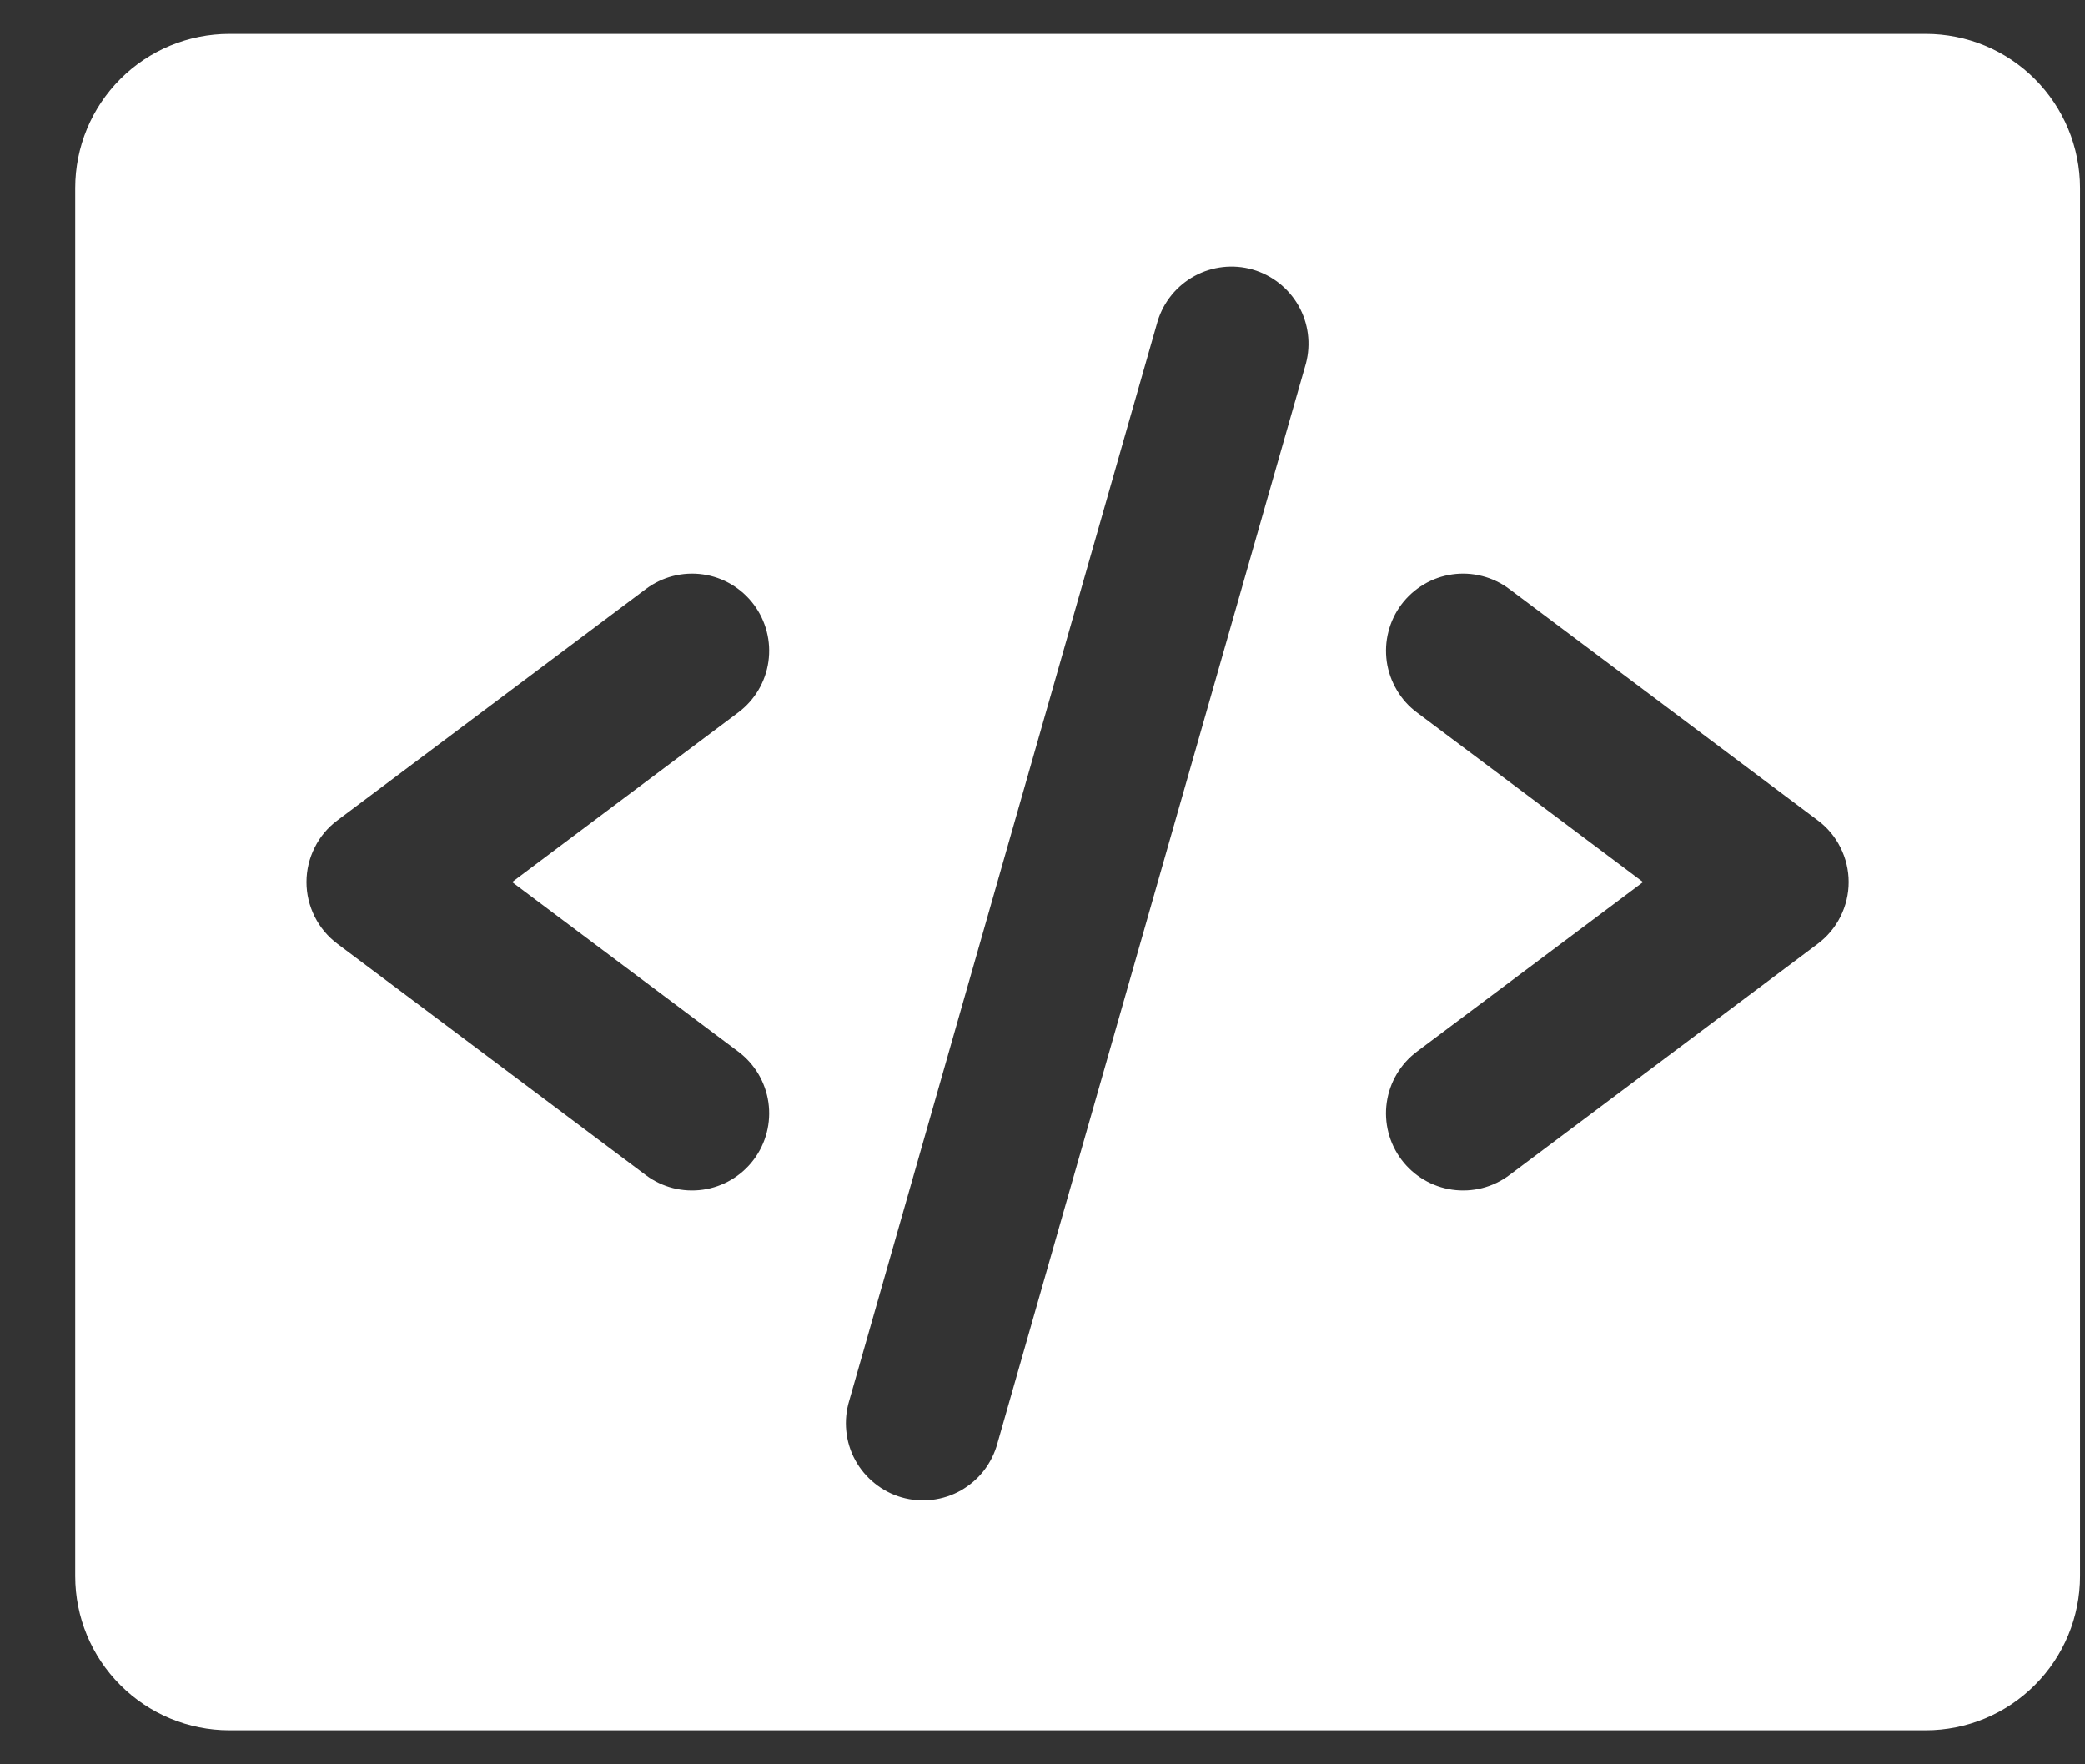 <svg width="26" height="22" viewBox="0 0 26 22" fill="none" xmlns="http://www.w3.org/2000/svg">
<rect x="0" y="0" width="26" height="22" fill="#333333" stroke="none"/>
<path d="M24.014 0.422H2.861C2.351 0.422 1.861 0.624 1.501 0.985C1.14 1.346 0.938 1.835 0.938 2.345V19.653C0.938 20.163 1.14 20.652 1.501 21.012C1.861 21.373 2.351 21.576 2.861 21.576H24.014C24.524 21.576 25.014 21.373 25.374 21.012C25.735 20.652 25.938 20.163 25.938 19.653V2.345C25.938 1.835 25.735 1.346 25.374 0.985C25.014 0.624 24.524 0.422 24.014 0.422ZM9.207 13.114C9.411 13.267 9.546 13.495 9.582 13.747C9.618 14 9.552 14.256 9.399 14.46C9.246 14.664 9.018 14.799 8.766 14.835C8.513 14.871 8.257 14.806 8.053 14.653L4.207 11.768C4.087 11.678 3.99 11.562 3.924 11.429C3.857 11.295 3.822 11.148 3.822 10.999C3.822 10.85 3.857 10.702 3.924 10.569C3.99 10.435 4.087 10.319 4.207 10.23L8.053 7.345C8.257 7.192 8.513 7.126 8.766 7.162C9.018 7.198 9.246 7.333 9.399 7.537C9.552 7.741 9.618 7.998 9.582 8.25C9.546 8.503 9.411 8.73 9.207 8.883L6.386 10.999L9.207 13.114ZM16.285 4.532L12.439 17.994C12.406 18.118 12.349 18.233 12.271 18.335C12.193 18.436 12.095 18.52 11.984 18.584C11.873 18.647 11.75 18.687 11.623 18.702C11.496 18.717 11.368 18.707 11.245 18.672C11.122 18.637 11.007 18.577 10.908 18.497C10.808 18.417 10.725 18.318 10.664 18.206C10.603 18.094 10.565 17.97 10.553 17.843C10.54 17.716 10.553 17.587 10.59 17.465L14.436 4.004C14.51 3.763 14.676 3.561 14.897 3.441C15.118 3.321 15.378 3.292 15.62 3.361C15.862 3.431 16.067 3.592 16.192 3.811C16.316 4.03 16.349 4.289 16.285 4.532ZM22.668 11.768L18.822 14.653C18.618 14.806 18.362 14.871 18.109 14.835C17.857 14.799 17.629 14.664 17.476 14.46C17.323 14.256 17.257 14 17.293 13.747C17.329 13.495 17.464 13.267 17.668 13.114L20.489 10.999L17.668 8.883C17.567 8.808 17.482 8.713 17.418 8.604C17.354 8.495 17.311 8.375 17.293 8.25C17.276 8.125 17.282 7.998 17.314 7.876C17.345 7.753 17.4 7.638 17.476 7.537C17.552 7.436 17.647 7.351 17.755 7.287C17.864 7.222 17.984 7.18 18.109 7.162C18.234 7.144 18.361 7.151 18.484 7.183C18.606 7.214 18.721 7.269 18.822 7.345L22.668 10.23C22.788 10.319 22.885 10.435 22.951 10.569C23.018 10.702 23.053 10.85 23.053 10.999C23.053 11.148 23.018 11.295 22.951 11.429C22.885 11.562 22.788 11.678 22.668 11.768Z" fill="white"/>
</svg>
